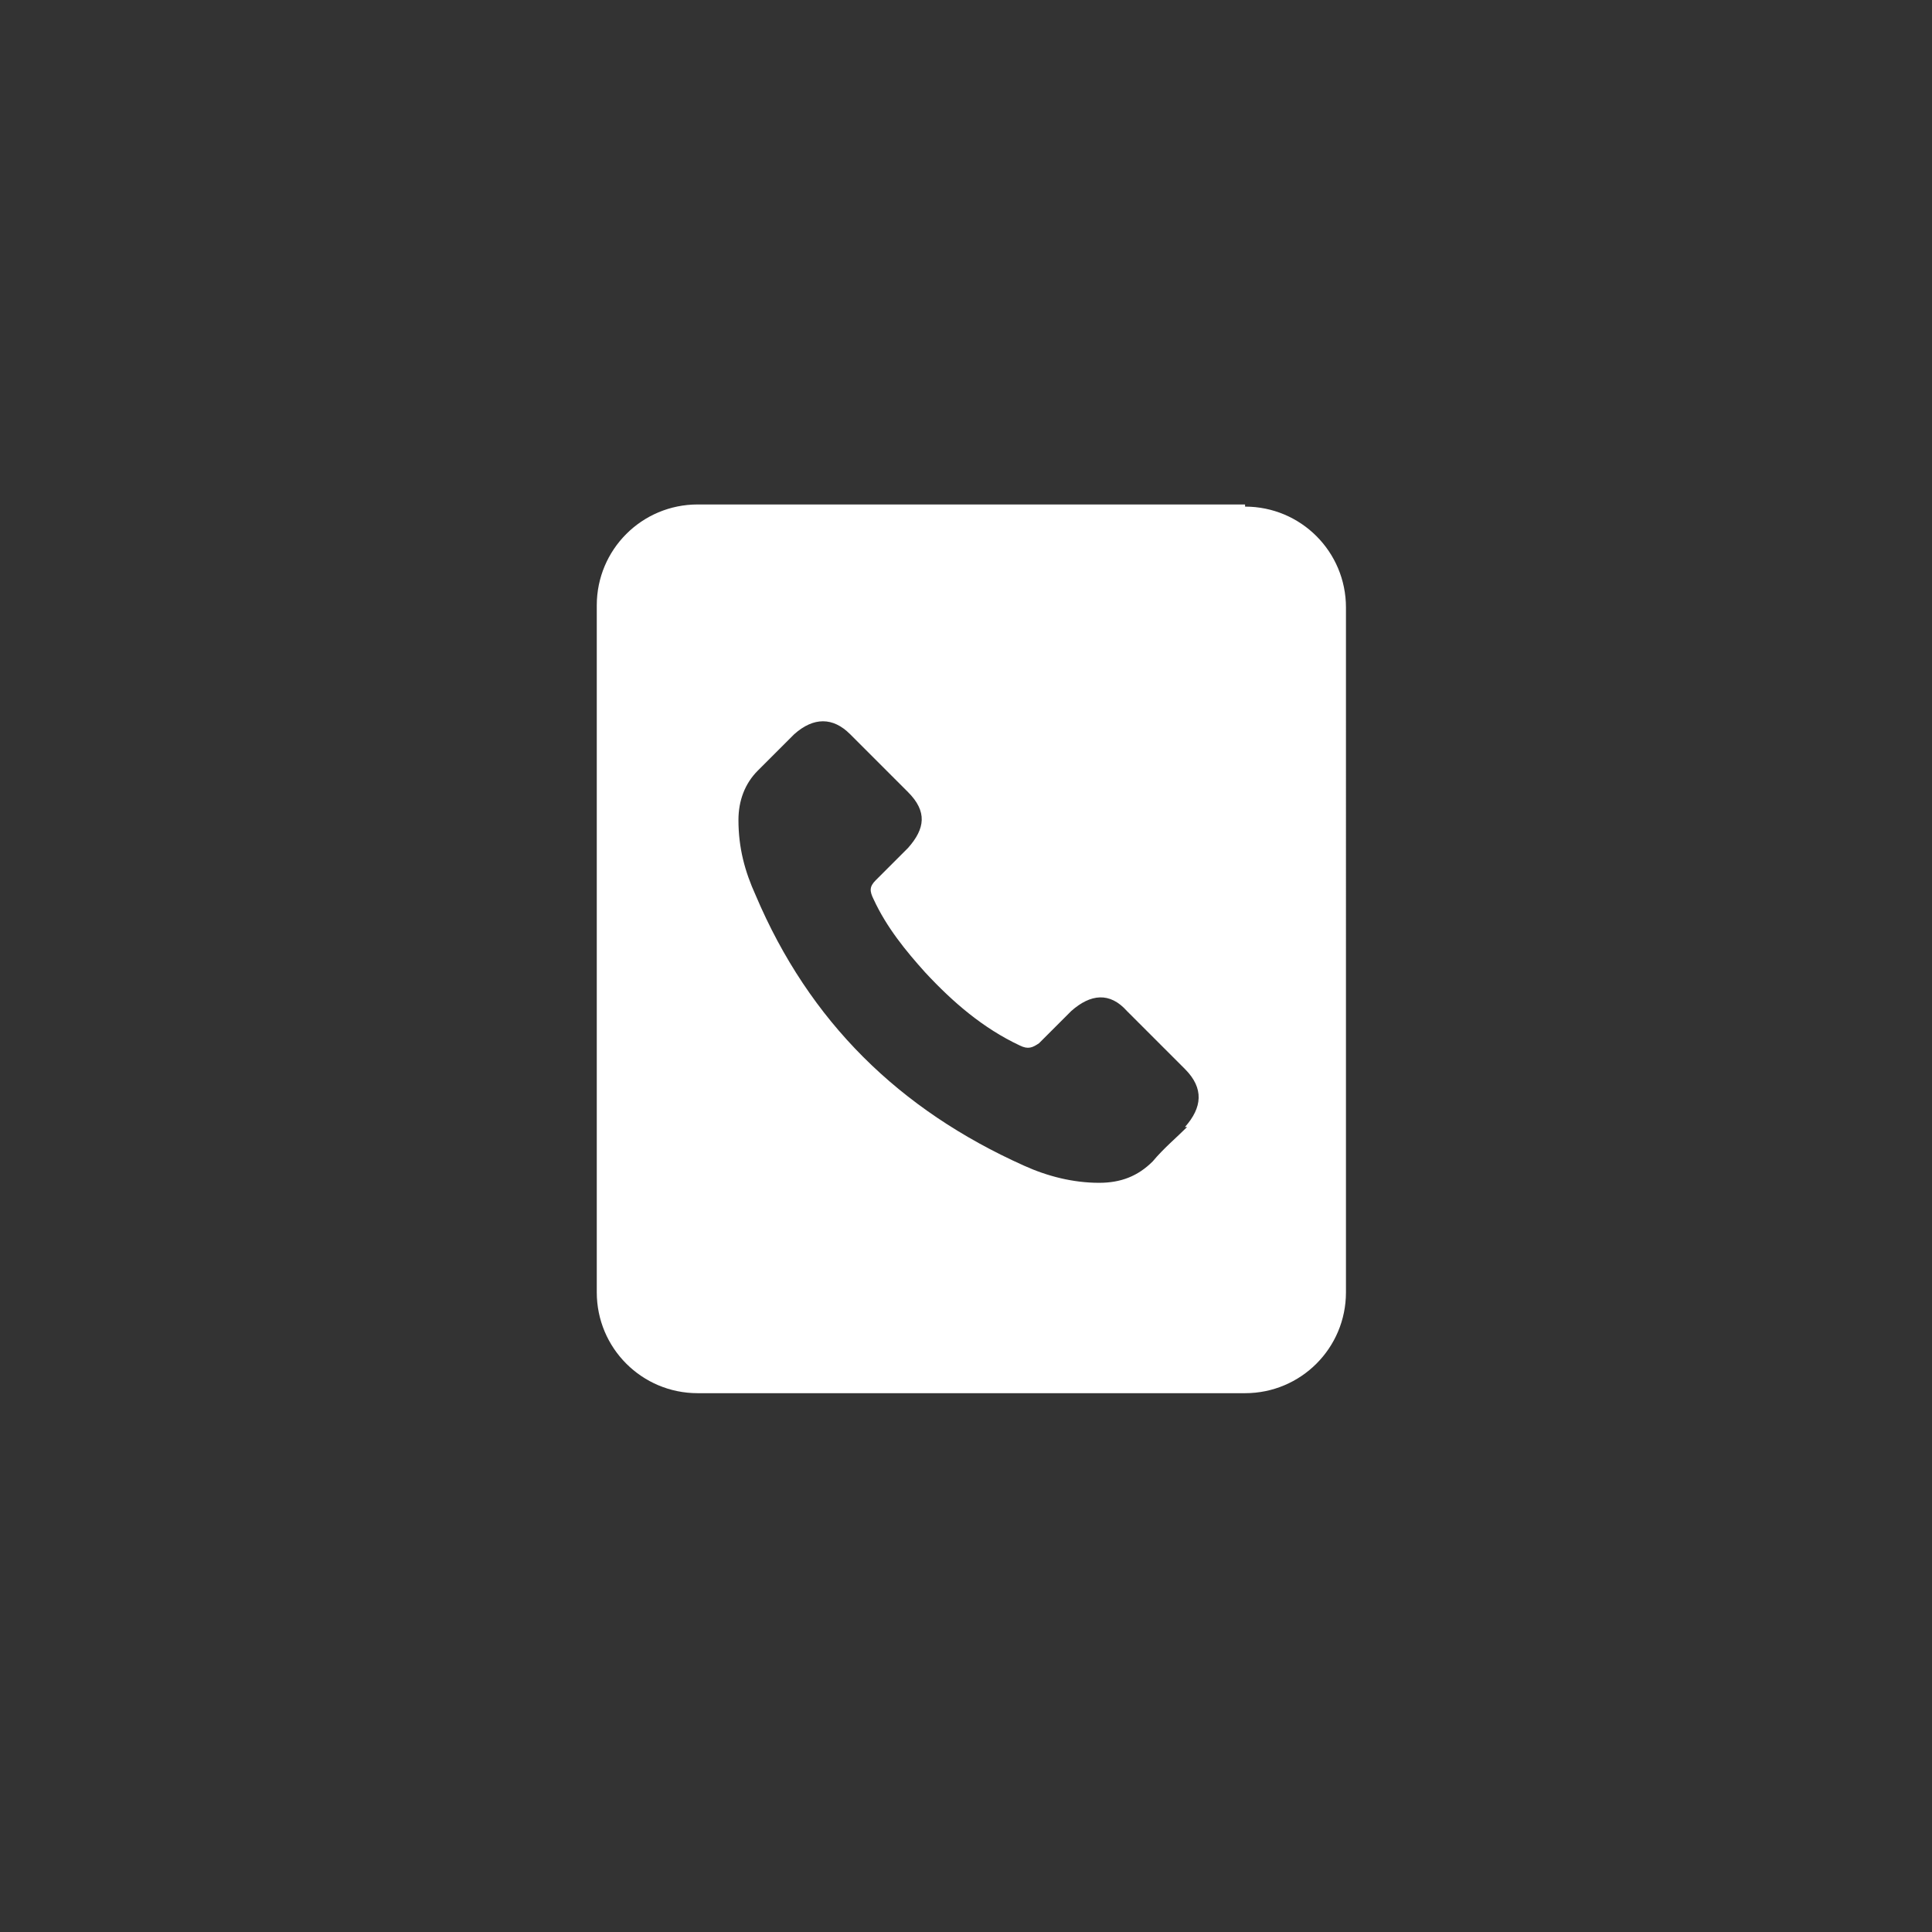<?xml version="1.0" encoding="UTF-8"?>
<svg xmlns="http://www.w3.org/2000/svg" version="1.1" viewBox="0 0 90 90">
  <rect x="0" y="0" width="90" height="90" fill="#333333" stroke="none"/>
  <defs>
    <style>
      .cls-1 {
        fill: #fff;
      }
    </style>
  </defs>
  <!-- Generator: Adobe Illustrator 28.7.2, SVG Export Plug-In . SVG Version: 1.2.0 Build 154)  -->
  <g>
    <g id="Calque_1">
      <path class="cls-1" d="M58,23.5h-25.5c-2.6,0-4.7,2.1-4.7,4.7v32c0,2.6,2.1,4.7,4.7,4.7h25.5c2.6,0,4.7-2.1,4.7-4.7V28.3c0-2.6-2.1-4.7-4.7-4.7ZM55.3,52.5c-.5.5-1.1,1-1.6,1.6-.7.7-1.5,1-2.5,1-1.2,0-2.4-.3-3.5-.8-5.8-2.6-10-6.7-12.5-12.6-.5-1.1-.8-2.2-.8-3.5,0-.9.3-1.7.9-2.3.6-.6,1.1-1.1,1.7-1.7.9-.8,1.8-.8,2.6,0,.9.9,1.8,1.8,2.7,2.7.9.9.8,1.7,0,2.6-.5.5-1,1-1.5,1.5-.3.3-.3.5-.1.9.6,1.3,1.5,2.4,2.4,3.4,1.3,1.4,2.7,2.6,4.4,3.4.4.2.6.1.9-.1.5-.5,1-1,1.5-1.5.9-.8,1.8-.9,2.6,0,.9.9,1.8,1.8,2.7,2.7.9.9.8,1.8,0,2.7Z"/>
    </g>
  </g>
</svg>